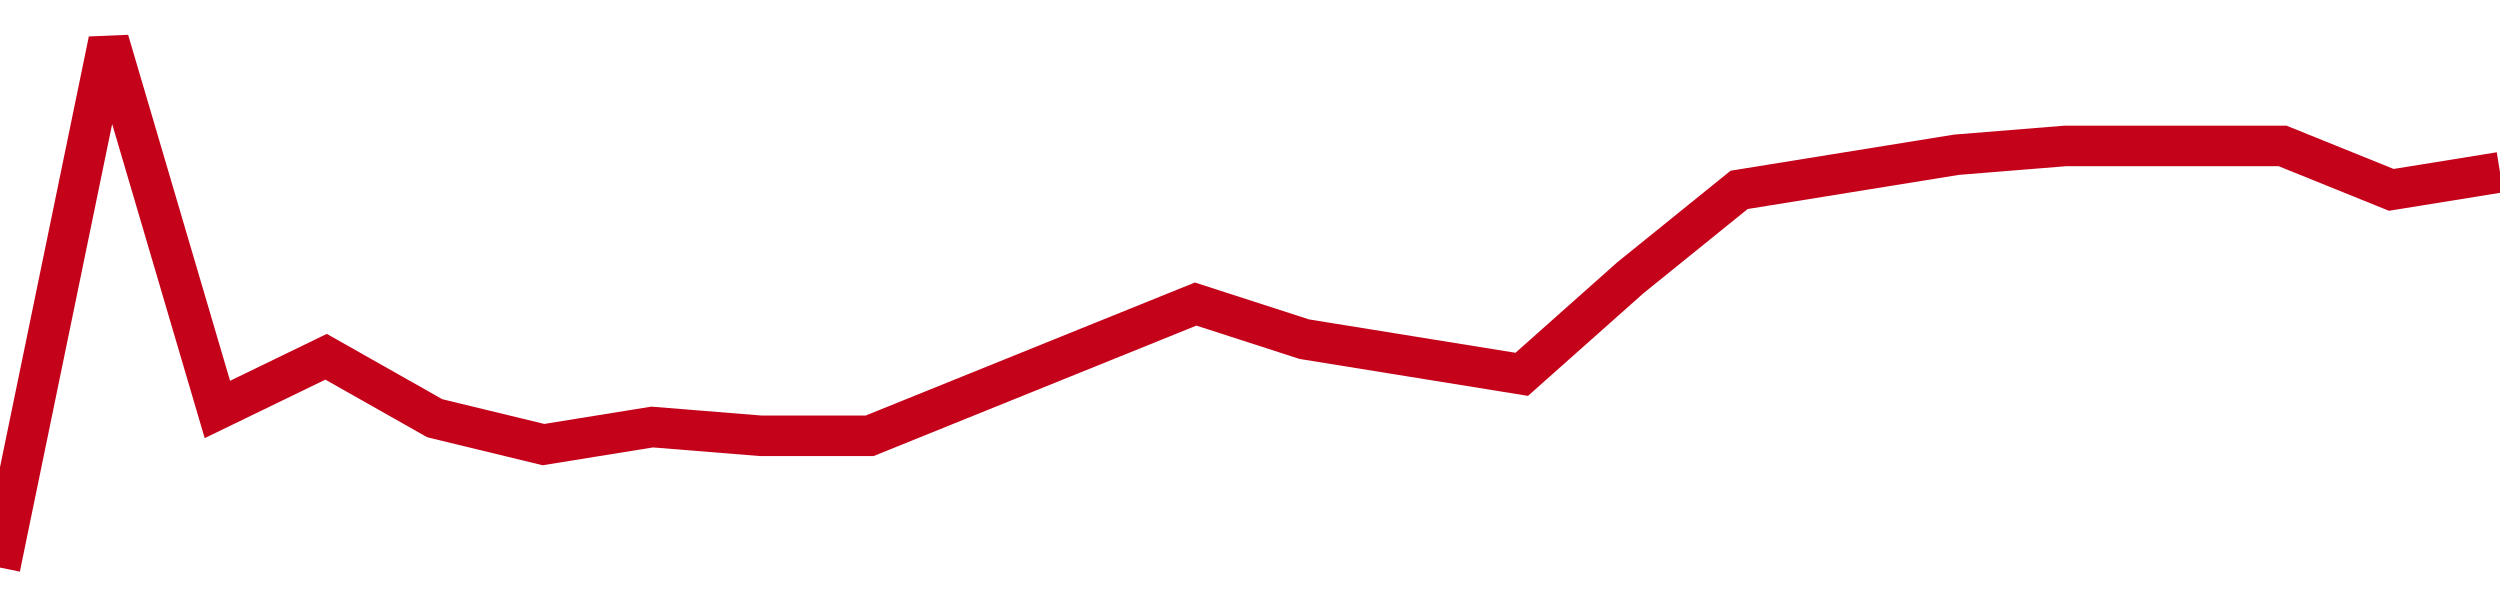 <!-- Generated with https://github.com/jxxe/sparkline/ -->
        <svg viewBox="0 0 185 45" class="sparkline" xmlns="http://www.w3.org/2000/svg"><path class="sparkline--fill" d="M 0 42 L 0 42 L 8.043 3 L 16.087 30.3 L 24.13 26.4 L 32.174 30.95 L 40.217 32.9 L 48.261 31.6 L 56.304 32.25 L 64.348 32.25 L 72.391 29 L 80.435 25.75 L 88.478 22.5 L 96.522 25.1 L 104.565 26.4 L 112.609 27.7 L 120.652 20.55 L 128.696 14.05 L 136.739 12.75 L 144.783 11.45 L 152.826 10.8 L 160.87 10.8 L 168.913 10.8 L 176.957 14.05 L 185 12.75 V 45 L 0 45 Z" stroke="none" fill="none" ></path><path class="sparkline--line" d="M 0 42 L 0 42 L 8.043 3 L 16.087 30.3 L 24.13 26.4 L 32.174 30.95 L 40.217 32.9 L 48.261 31.6 L 56.304 32.25 L 64.348 32.25 L 72.391 29 L 80.435 25.75 L 88.478 22.5 L 96.522 25.1 L 104.565 26.4 L 112.609 27.7 L 120.652 20.55 L 128.696 14.05 L 136.739 12.75 L 144.783 11.45 L 152.826 10.8 L 160.87 10.8 L 168.913 10.8 L 176.957 14.05 L 185 12.75" fill="none" stroke-width="3" stroke="#C4021A" ></path></svg>
